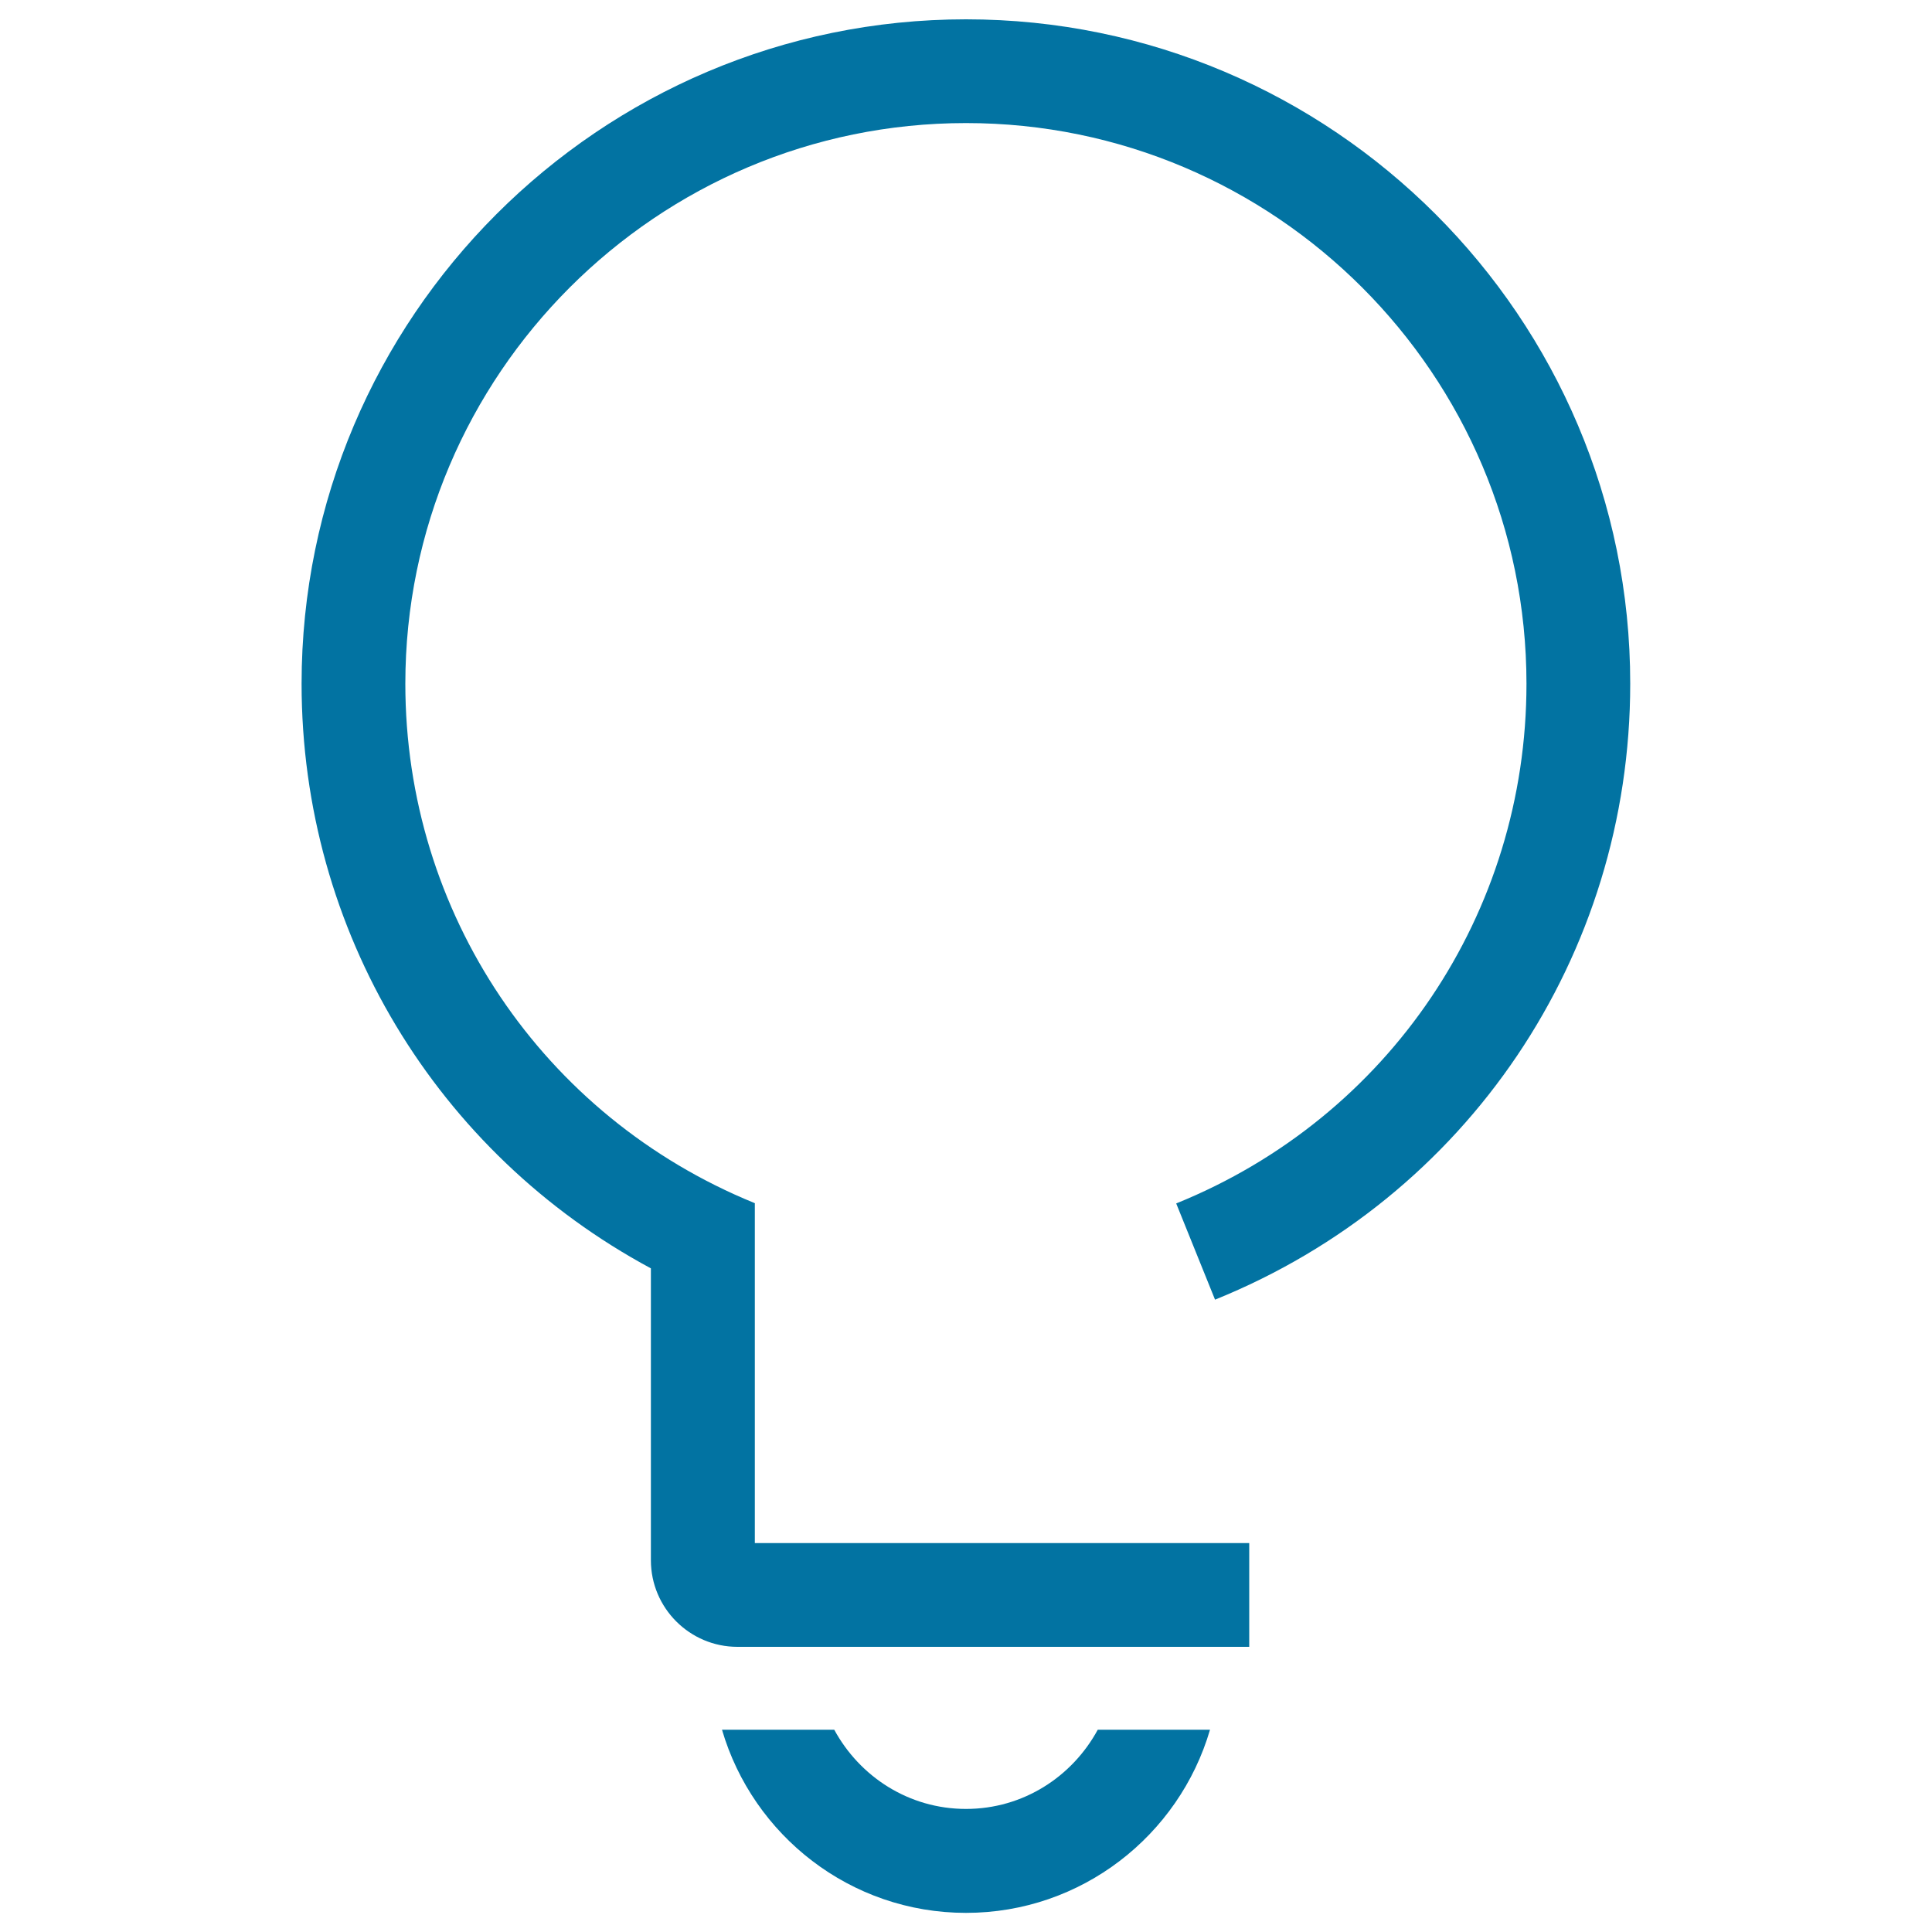 <svg xmlns="http://www.w3.org/2000/svg" viewBox="0 0 1000 1000" style="fill:#0273a2">
<title>Guide SVG icon</title>
<path d="M608.8,622.9l20.1,49.8c130.6-52.8,214.9-178,214.9-318.8C843.9,164.3,689.6,10,500,10c-189.6,0-343.9,154.3-343.9,343.9c0,128,70,243,180.8,302.6v151.1c0,24.7,20.1,44.8,44.8,44.8l264.9,0v-53.7l-255.9,0V623l0.1-0.2c0,0-0.1,0-0.1,0l-0.4-0.2c-109.6-44.8-180.5-150.2-180.5-268.7c0-160,130.2-290.2,290.2-290.2c160,0,290.1,130.2,290.1,290.2C790.1,472.7,719,578.3,608.8,622.9z"/><path d="M500,936.3c-29.6,0-55-16.7-68.2-41h-58.1c16,54.7,66.5,94.8,126.3,94.8c59.8,0,110.3-40.1,126.3-94.8h-58.1C555,919.6,529.6,936.3,500,936.3z"/>
</svg>